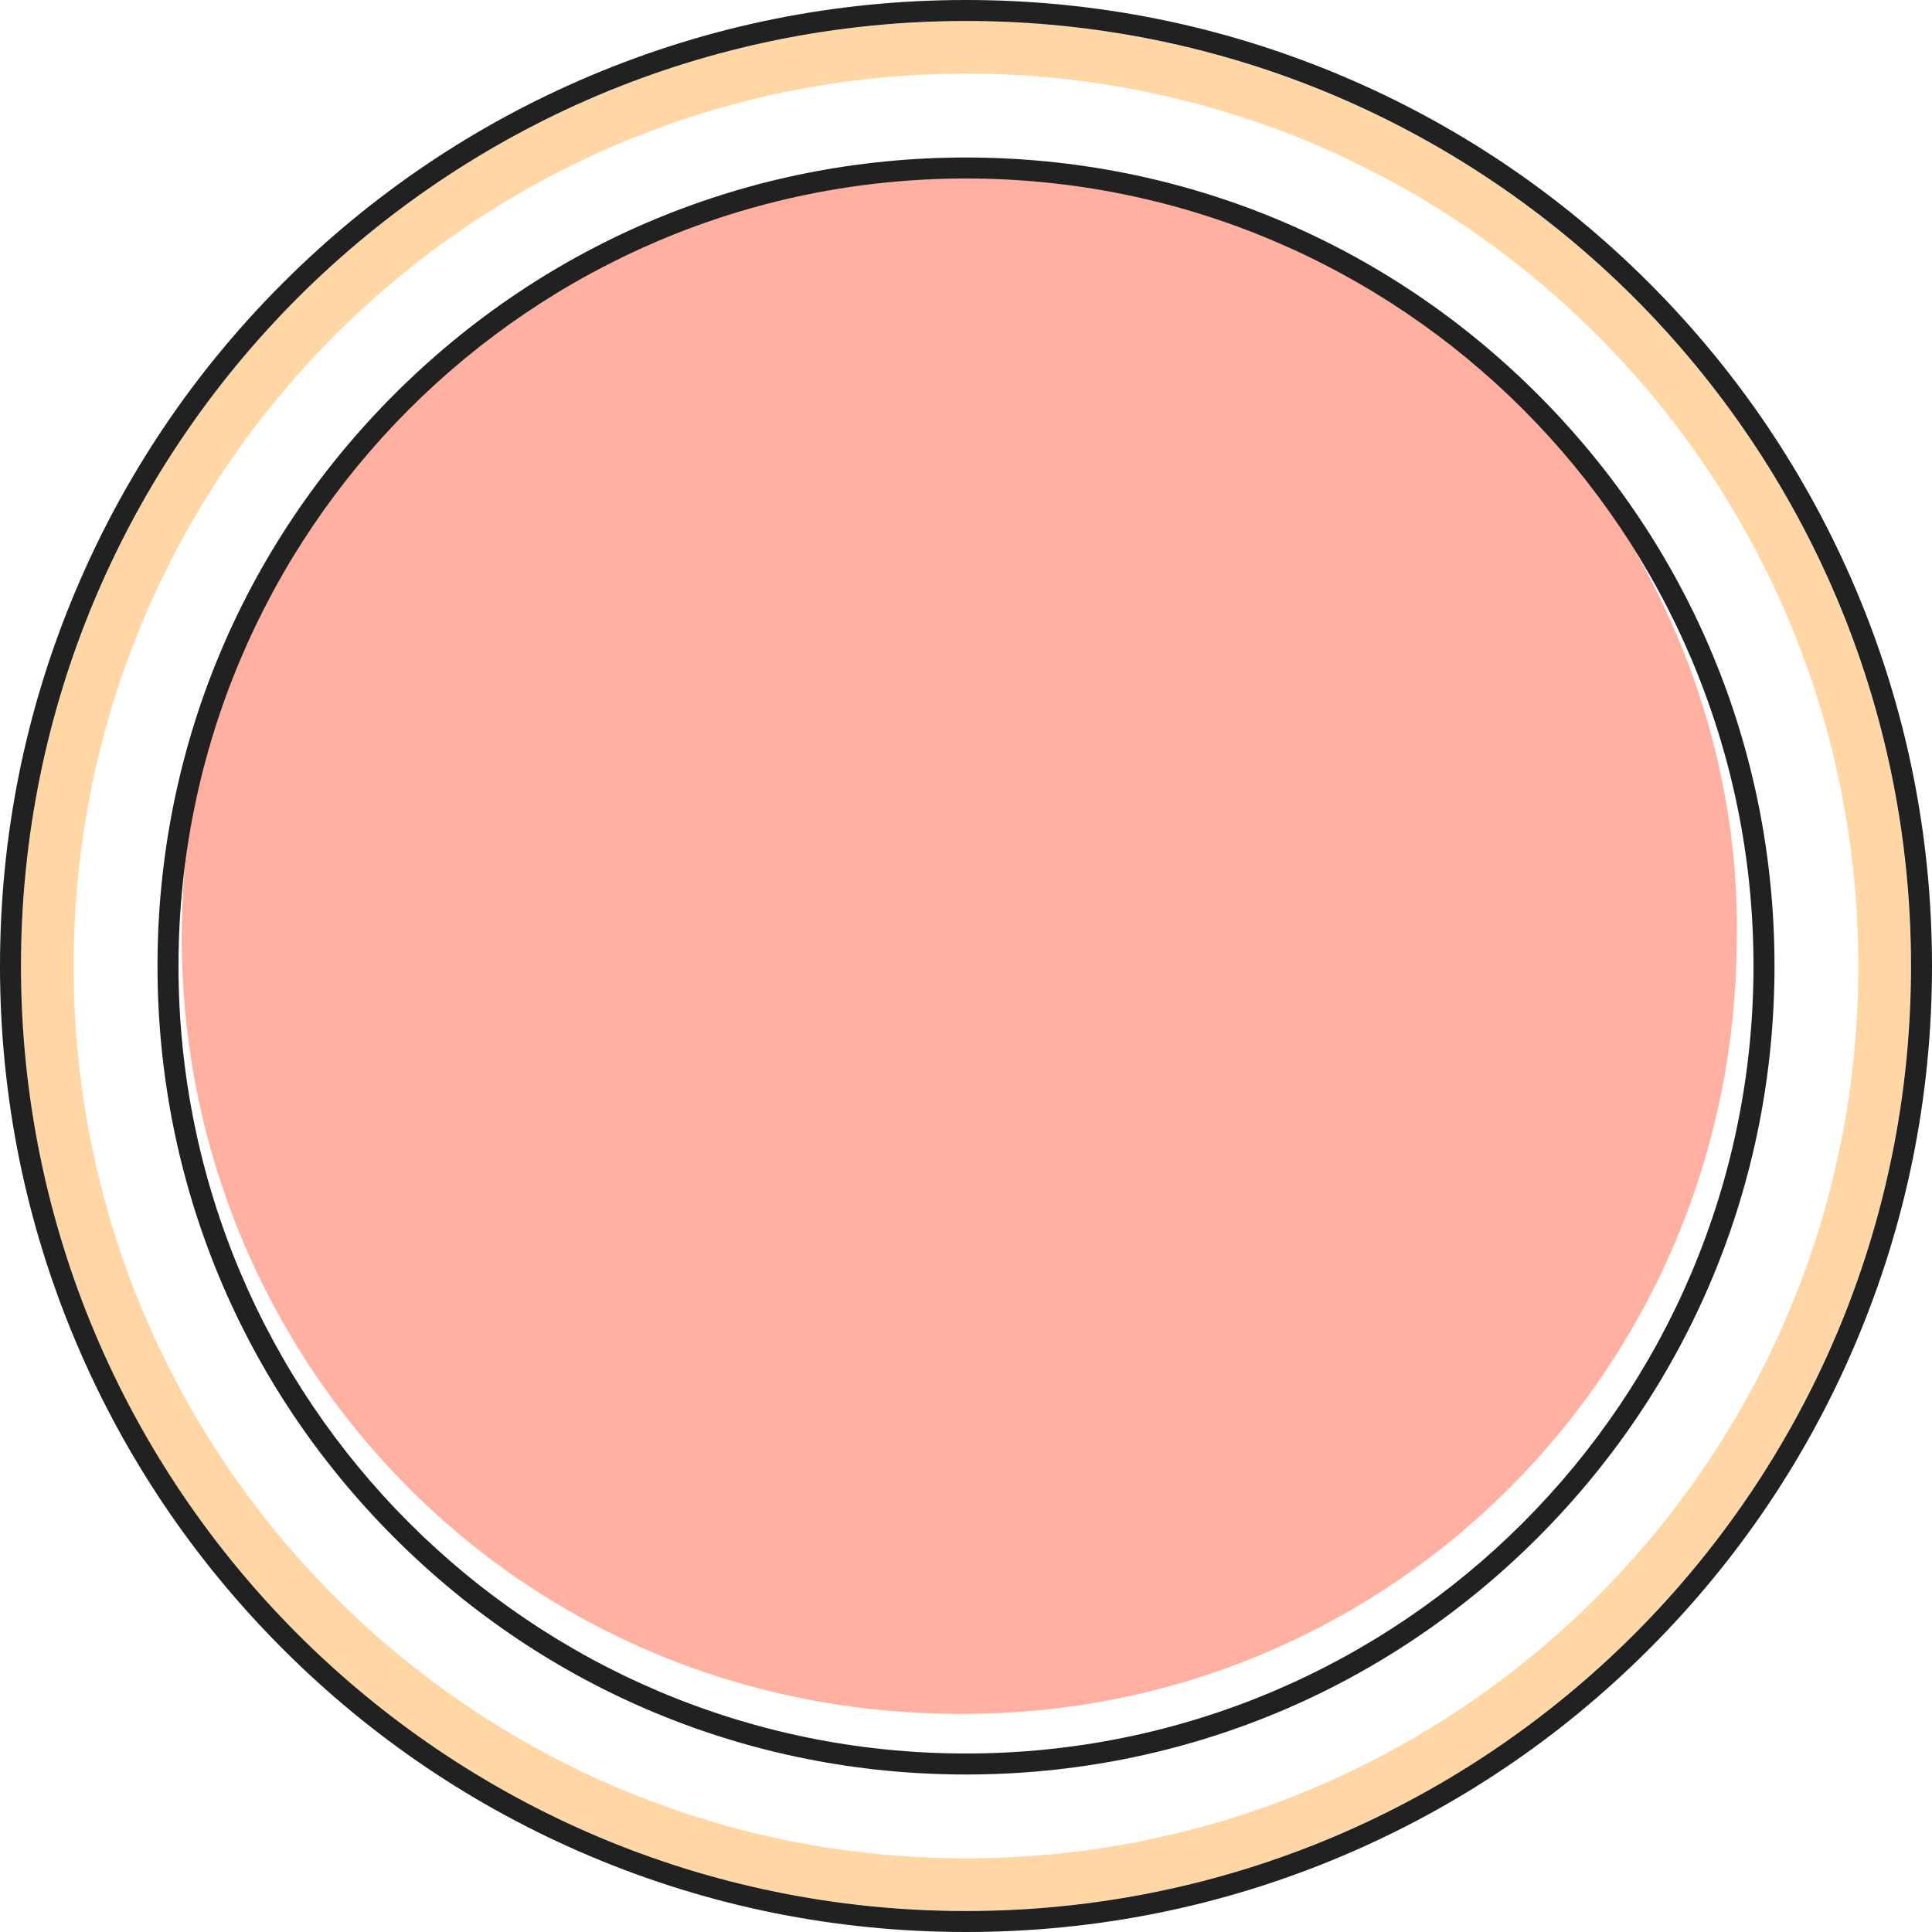 <?xml version="1.0" encoding="utf-8"?>
<!-- Generator: Adobe Illustrator 26.5.0, SVG Export Plug-In . SVG Version: 6.00 Build 0)  -->
<svg version="1.1" id="レイヤー_1" xmlns="http://www.w3.org/2000/svg" xmlns:xlink="http://www.w3.org/1999/xlink" x="0px"
	 y="0px" viewBox="0 0 368 368" style="enable-background:new 0 0 368 368;" xml:space="preserve">
<style type="text/css">
	.st0{fill:#FFB0A1;}
	.st1{fill:#FFD6A4;}
	.st2{fill:#212121;}
</style>
<g>
	<path class="st0" d="M330.82,178.52c-0.07,79.74-62.07,143.79-139.52,147.73c-89.96,4.57-157.03-66.12-156.68-148.15
		c0.35-83.47,65.72-142.53,136.59-147.37C266.37,24.24,332.02,101.19,330.82,178.52z"/>
	<path class="st1" d="M184,14.03c93.87,0,169.97,76.1,169.97,169.97S277.87,353.97,184,353.97S14.03,277.87,14.03,184
		S90.13,14.03,184,14.03 M184,4.03c-24.29,0-47.86,4.76-70.05,14.15c-21.43,9.06-40.68,22.04-57.2,38.56
		c-16.52,16.52-29.5,35.77-38.56,57.2C8.79,136.14,4.03,159.71,4.03,184s4.76,47.86,14.15,70.05c9.06,21.43,22.04,40.68,38.56,57.2
		c16.52,16.52,35.77,29.5,57.2,38.56c22.19,9.39,45.76,14.15,70.05,14.15s47.86-4.76,70.05-14.15c21.43-9.06,40.68-22.04,57.2-38.56
		c16.52-16.52,29.5-35.77,38.56-57.2c9.39-22.19,14.15-45.76,14.15-70.05s-4.76-47.86-14.15-70.05
		c-9.06-21.43-22.04-40.68-38.56-57.2c-16.52-16.52-35.77-29.5-57.2-38.56C231.86,8.79,208.29,4.03,184,4.03L184,4.03z"/>
	<path class="st2" d="M184,4c99.41,0,180,80.59,180,180s-80.59,180-180,180S4,283.41,4,184S84.59,4,184,4 M184,0
		c-24.84,0-48.94,4.87-71.62,14.46C90.47,23.73,70.79,37,53.89,53.89s-30.16,36.57-39.43,58.49C4.87,135.06,0,159.16,0,184
		s4.87,48.94,14.46,71.62c9.27,21.91,22.53,41.59,39.43,58.49s36.57,30.16,58.49,39.43C135.06,363.13,159.16,368,184,368
		c24.84,0,48.94-4.87,71.62-14.46c21.91-9.27,41.59-22.53,58.49-39.43s30.16-36.57,39.43-58.49C363.13,232.94,368,208.84,368,184
		s-4.87-48.94-14.46-71.62c-9.27-21.91-22.53-41.59-39.43-58.49s-36.57-30.16-58.49-39.43C232.94,4.87,208.84,0,184,0L184,0z"/>
	<path class="st2" d="M184,34c82.84,0,150,67.16,150,150s-67.16,150-150,150c-82.84,0-150-67.16-150-150S101.16,34,184,34 M184,30
		c-41.13,0-79.81,16.02-108.89,45.11C46.02,104.19,30,142.87,30,184s16.02,79.81,45.11,108.89C104.19,321.98,142.87,338,184,338
		s79.81-16.02,108.89-45.11C321.98,263.81,338,225.13,338,184s-16.02-79.81-45.11-108.89C263.81,46.02,225.13,30,184,30L184,30z"/>
</g>
</svg>
